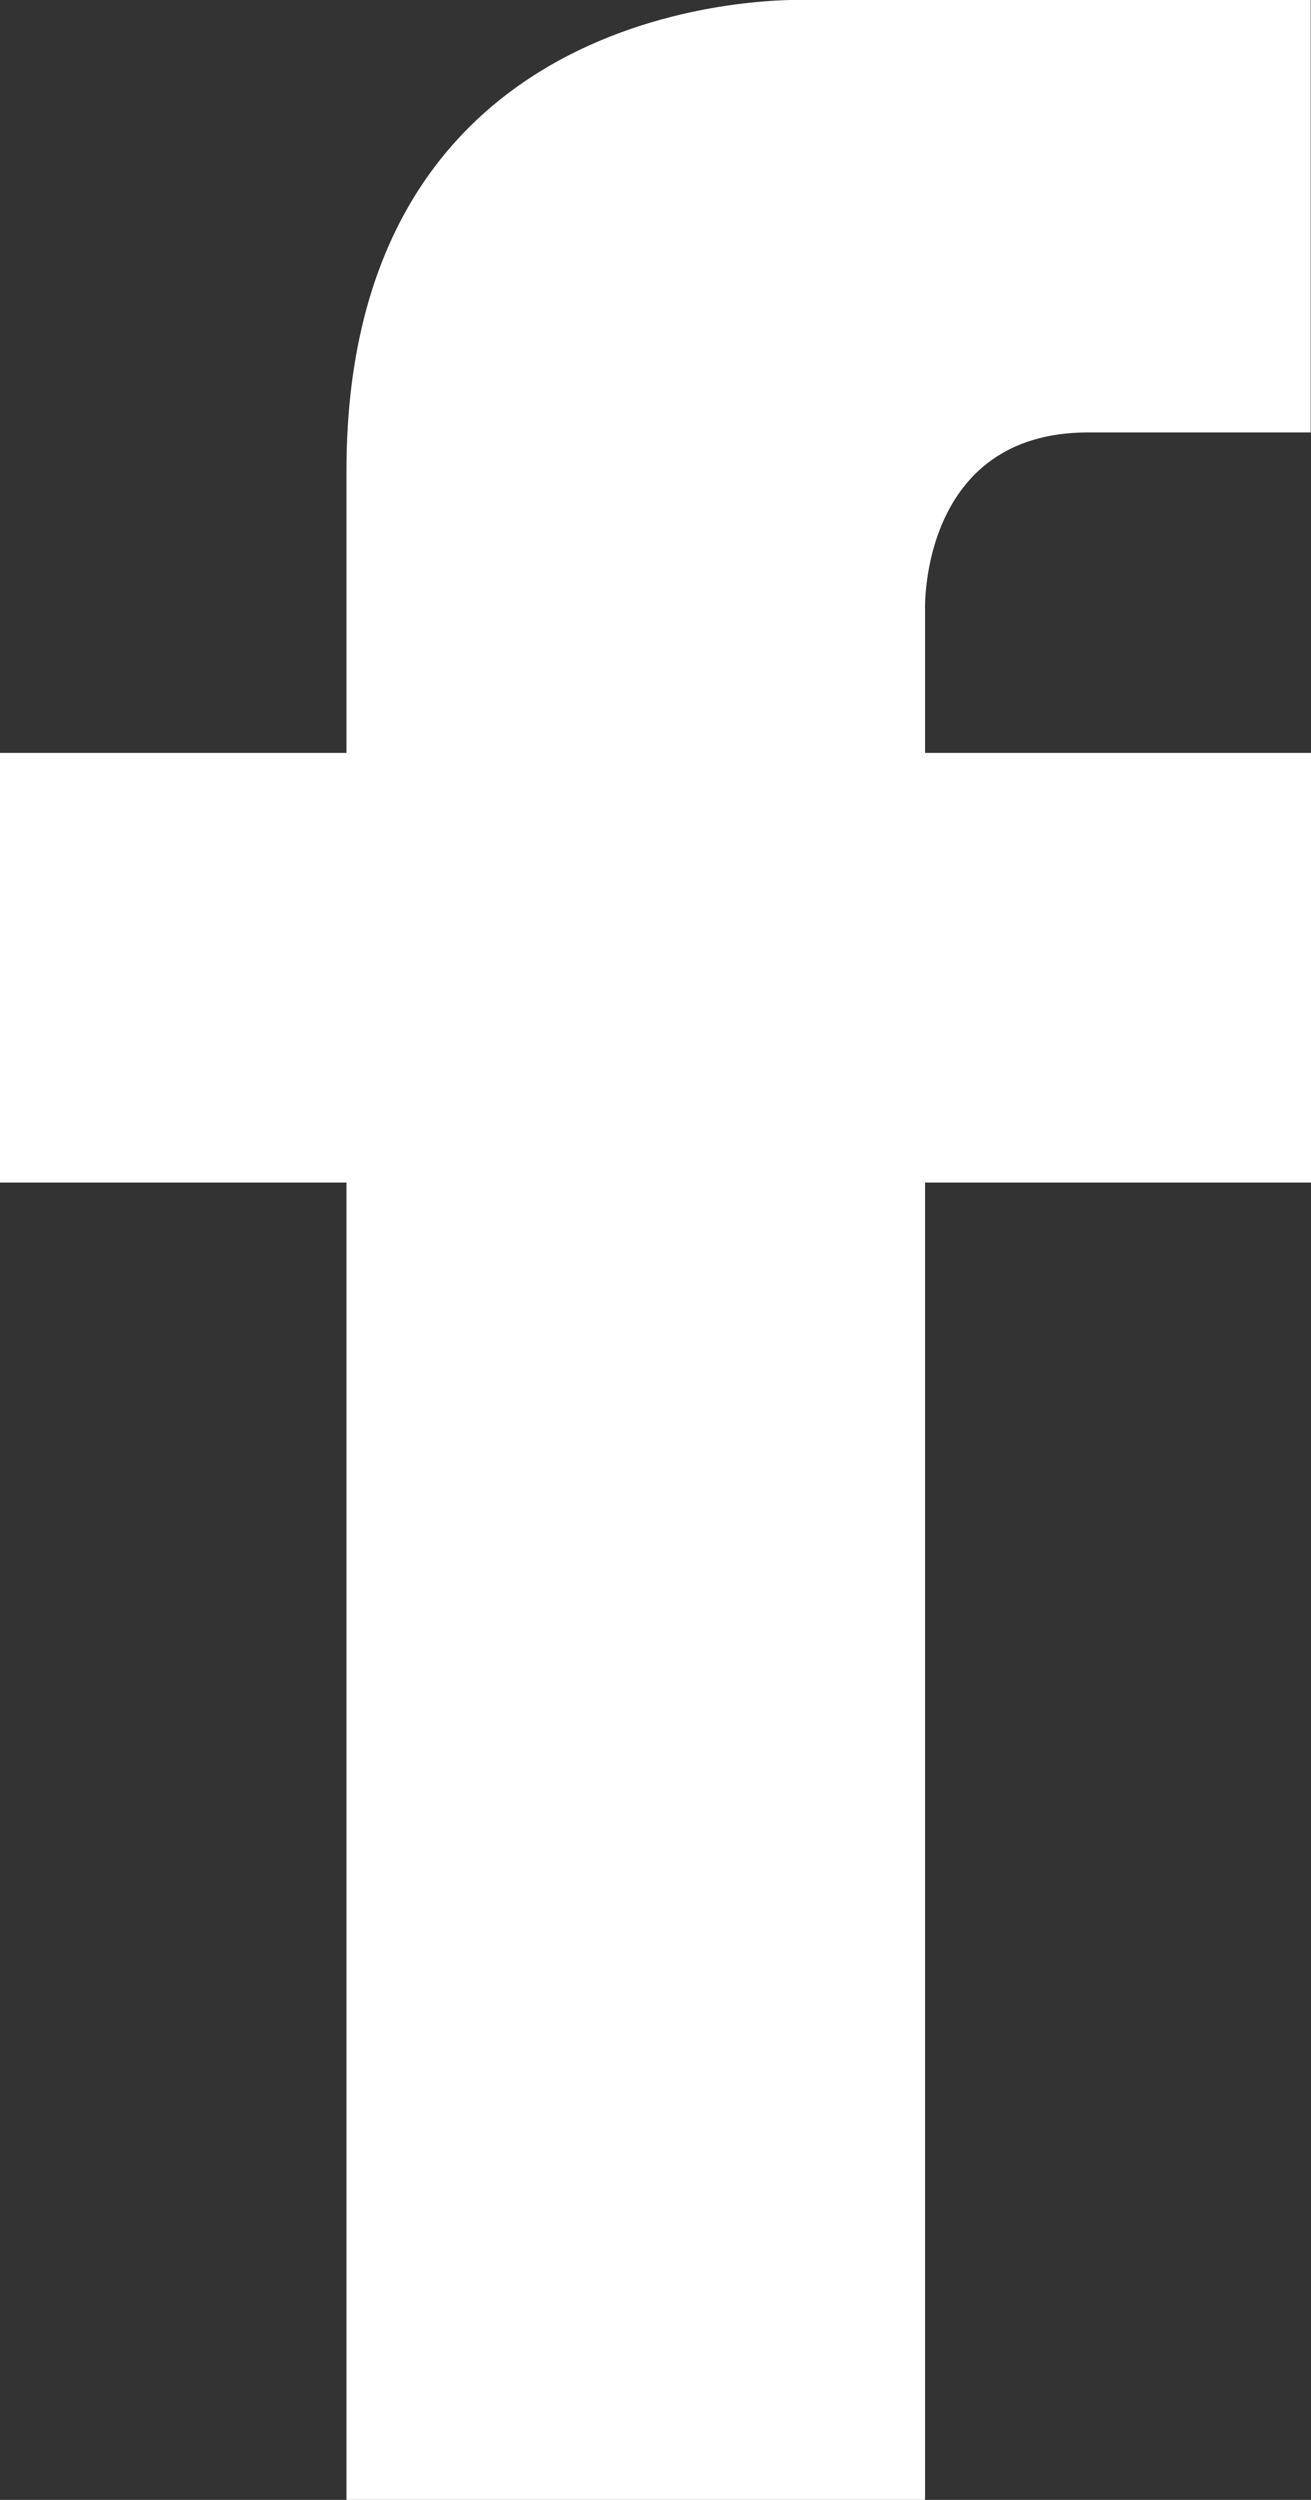 <svg xmlns="http://www.w3.org/2000/svg" viewBox="0 0 37.84 72.15"><rect x="0" y="0" width="37.84" height="72.15" fill="#333333" stroke="none"/><defs><style>.a{fill:#fff;}</style></defs><title>fblogo</title><path class="a" d="M23.27,0S10-.57,10,13.59V72.15H26.7V17.56s-.14-5.08,4.71-5.08h6.42V0Z"/><rect class="a" y="21.73" width="37.84" height="12.4"/></svg>